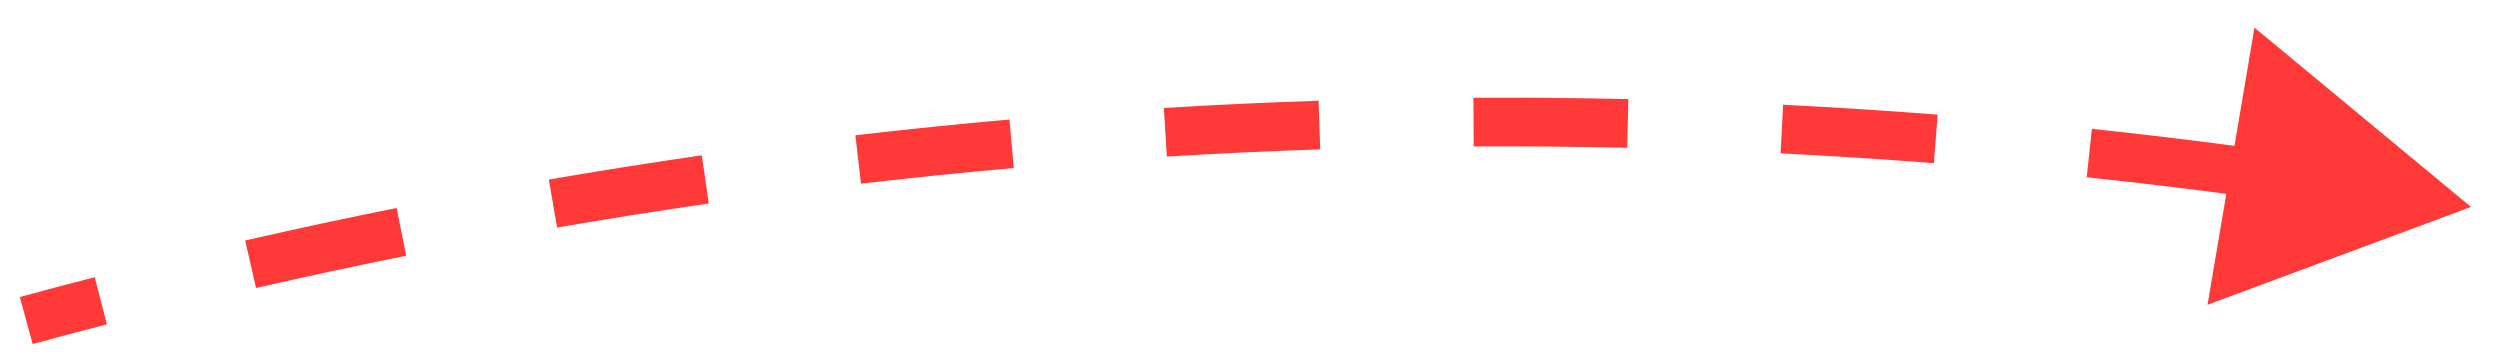 <svg xmlns="http://www.w3.org/2000/svg" width="78" height="11" viewBox="0 0 78 11" fill="none"><path d="M77.094 6.456L73.717 3.66L72.984 7.983L77.094 6.456ZM0.919 10.366C1.692 10.156 2.466 9.951 3.24 9.751L3.05 9.016C2.273 9.216 1.496 9.422 0.72 9.634L0.919 10.366ZM7.904 8.615C9.469 8.256 11.033 7.92 12.598 7.605L12.448 6.861C10.877 7.177 9.306 7.514 7.735 7.875L7.904 8.615ZM17.317 6.725C18.898 6.452 20.479 6.201 22.059 5.973L21.951 5.222C20.364 5.451 18.776 5.702 17.188 5.976L17.317 6.725ZM26.819 5.353C28.413 5.167 30.005 5.004 31.595 4.863L31.528 4.107C29.931 4.248 28.332 4.412 26.732 4.598L26.819 5.353ZM36.383 4.506C37.983 4.409 39.581 4.334 41.178 4.281L41.153 3.522C39.55 3.575 37.944 3.65 36.336 3.748L36.383 4.506ZM45.977 4.19C47.581 4.181 49.181 4.195 50.778 4.231L50.795 3.472C49.191 3.436 47.584 3.422 45.974 3.43L45.977 4.19ZM55.575 4.405C57.176 4.486 58.773 4.588 60.366 4.712L60.425 3.955C58.825 3.83 57.221 3.728 55.614 3.647L55.575 4.405ZM65.147 5.152C66.74 5.321 68.329 5.512 69.913 5.725L70.014 4.972C68.423 4.759 66.827 4.567 65.227 4.397L65.147 5.152ZM77.094 6.456L70.34 0.864L68.875 9.509L77.094 6.456ZM1.019 10.733C1.791 10.523 2.562 10.318 3.334 10.119L2.955 8.648C2.176 8.849 1.398 9.055 0.62 9.267L1.019 10.733ZM7.989 8.985C9.55 8.627 11.111 8.291 12.673 7.978L12.374 6.489C10.799 6.805 9.224 7.143 7.65 7.504L7.989 8.985ZM17.382 7.099C18.96 6.827 20.537 6.577 22.113 6.349L21.896 4.846C20.306 5.076 18.715 5.328 17.124 5.602L17.382 7.099ZM26.863 5.73C28.453 5.545 30.042 5.382 31.629 5.242L31.495 3.729C29.894 3.87 28.291 4.035 26.688 4.221L26.863 5.73ZM36.406 4.885C38.002 4.788 39.598 4.713 41.19 4.661L41.14 3.143C39.533 3.196 37.924 3.271 36.313 3.369L36.406 4.885ZM45.98 4.569C47.579 4.561 49.176 4.575 50.769 4.61L50.804 3.092C49.196 3.056 47.585 3.042 45.971 3.051L45.98 4.569ZM55.556 4.784C57.153 4.865 58.747 4.967 60.337 5.091L60.455 3.577C58.851 3.452 57.244 3.349 55.633 3.268L55.556 4.784ZM65.106 5.53C66.696 5.699 68.282 5.889 69.862 6.101L70.064 4.596C68.47 4.382 66.87 4.19 65.267 4.02L65.106 5.53Z" fill="#ff3838"></path></svg>